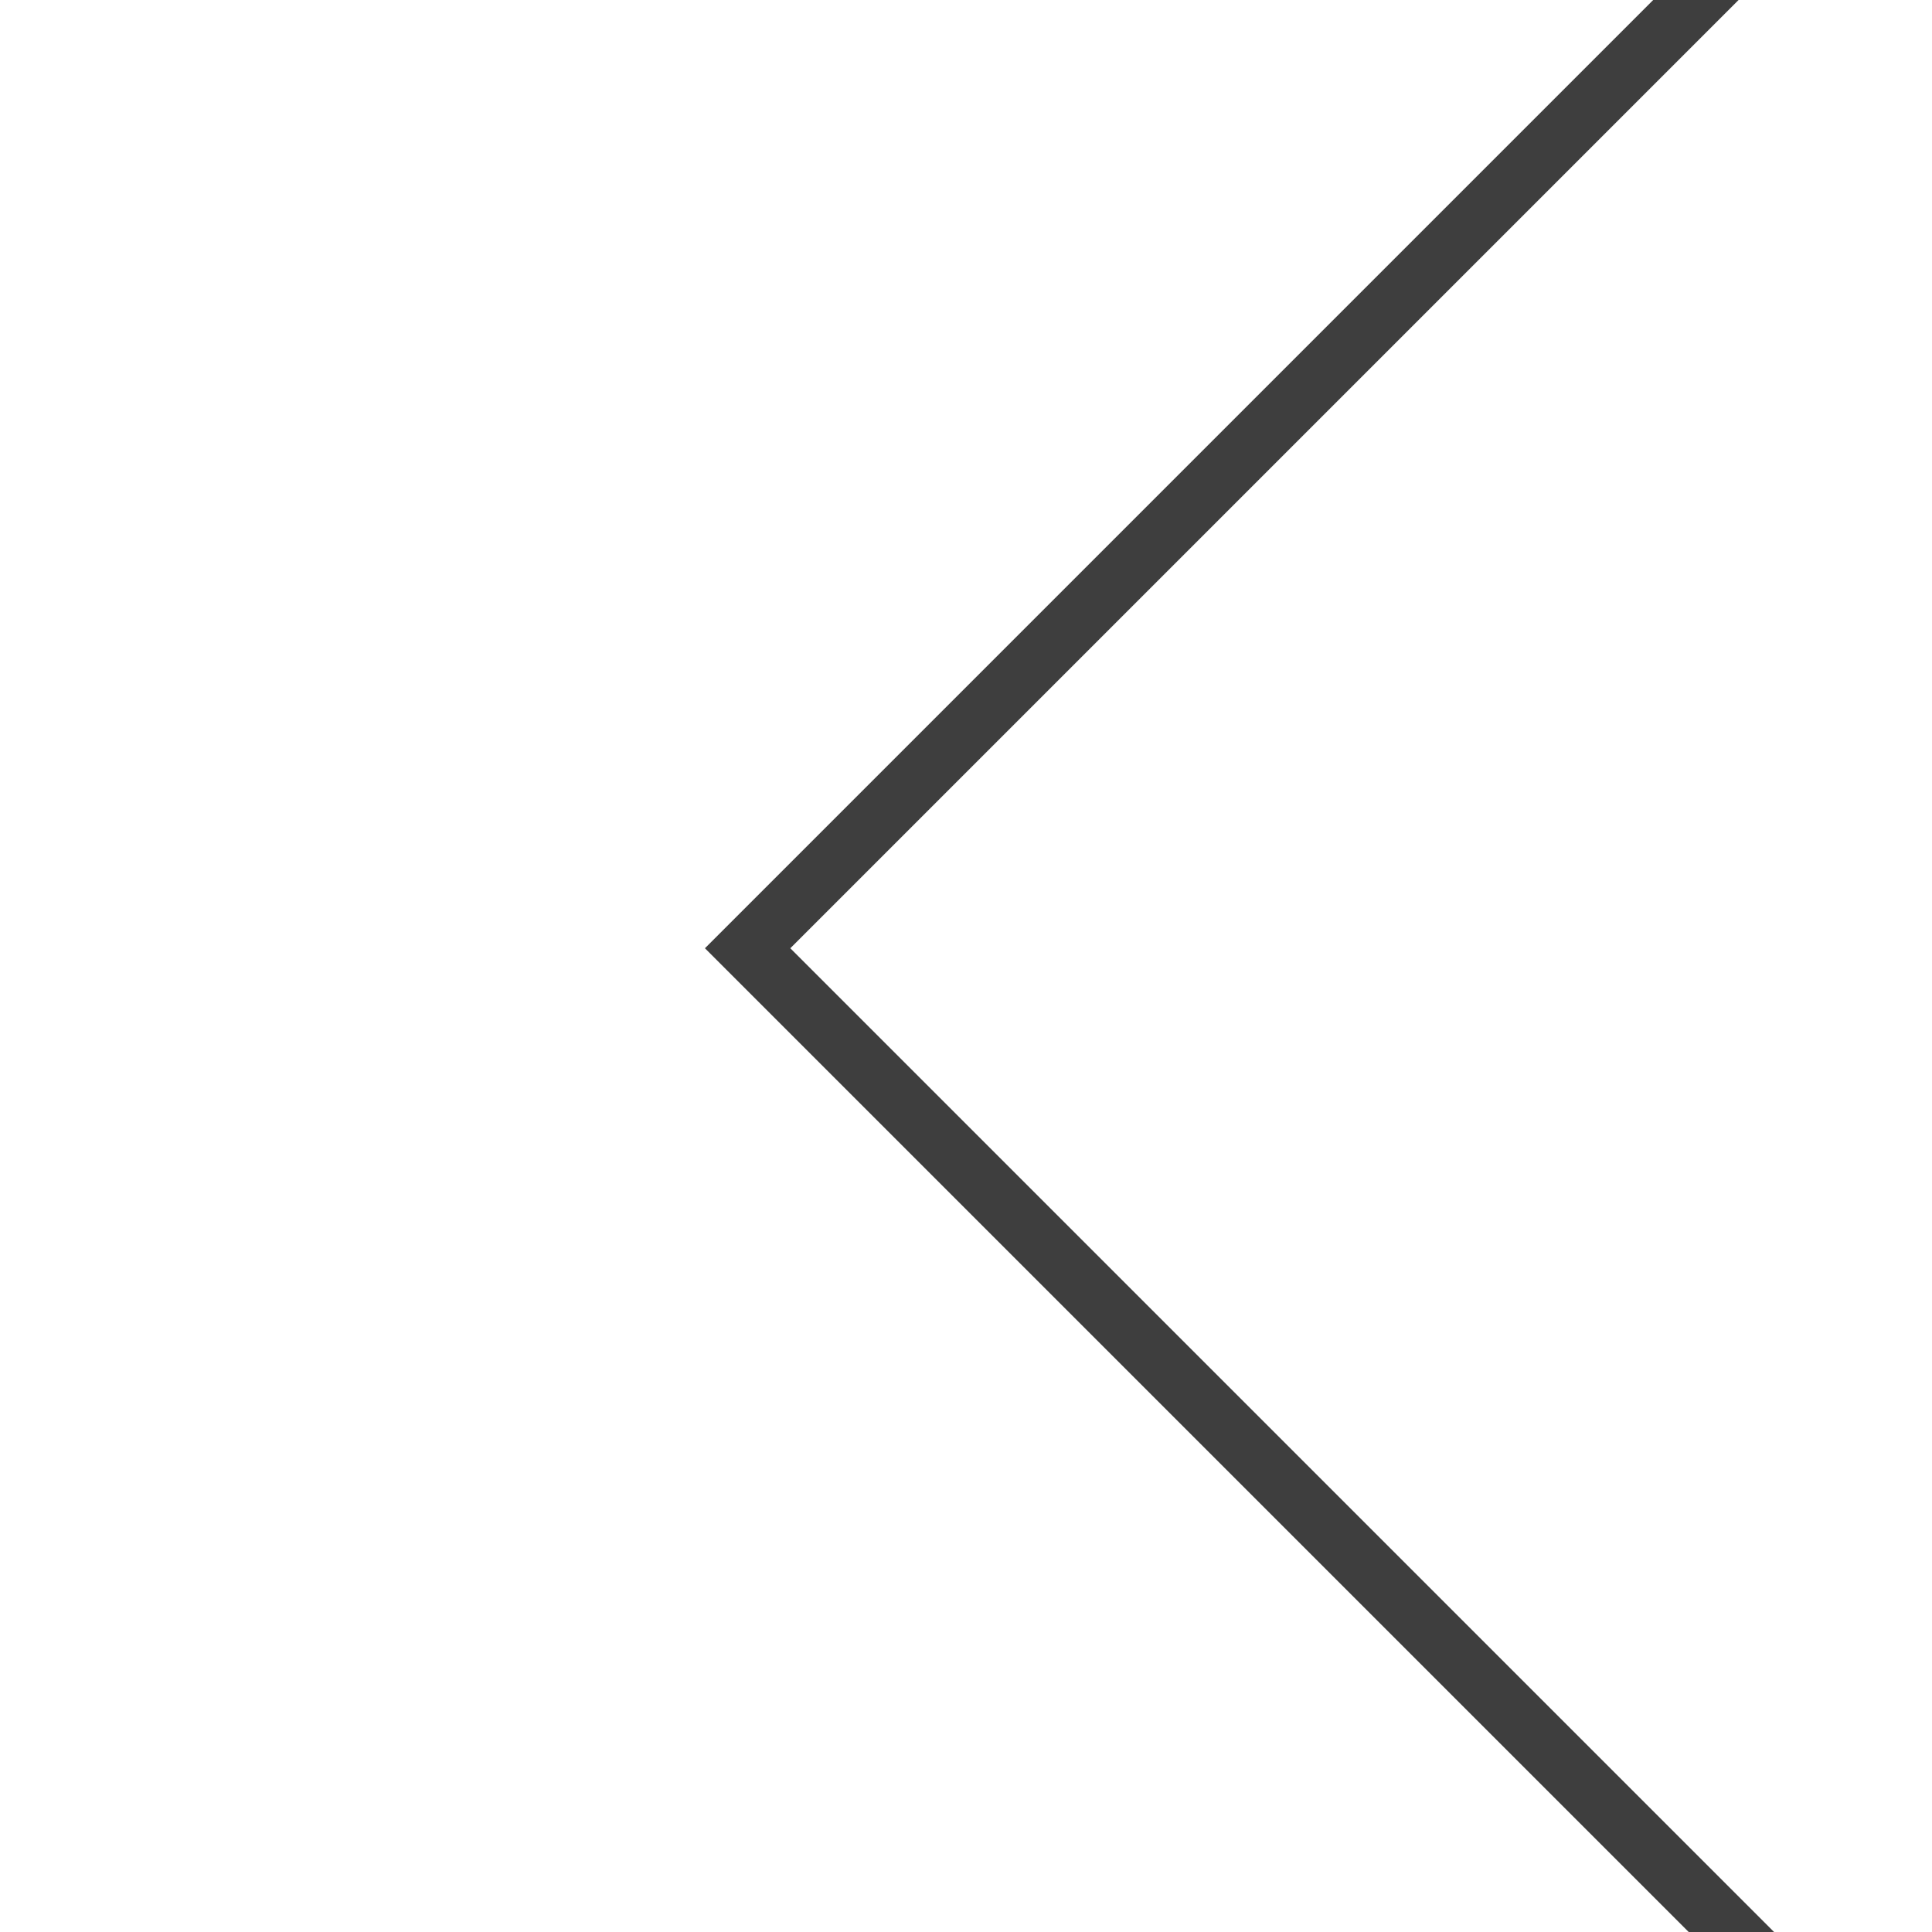 <svg width="32" height="32" viewBox="0 0 32 32" fill="none" xmlns="http://www.w3.org/2000/svg">
<g clip-path="url(#clip0)">
<path d="M30.089 -2L12.383 15.706L30.089 33.412" stroke="#3E3E3E"/>
</g>
<defs>
<clipPath id="clip0">
<rect width="31.169" height="32" fill="white"/>
</clipPath>
</defs>
</svg>
